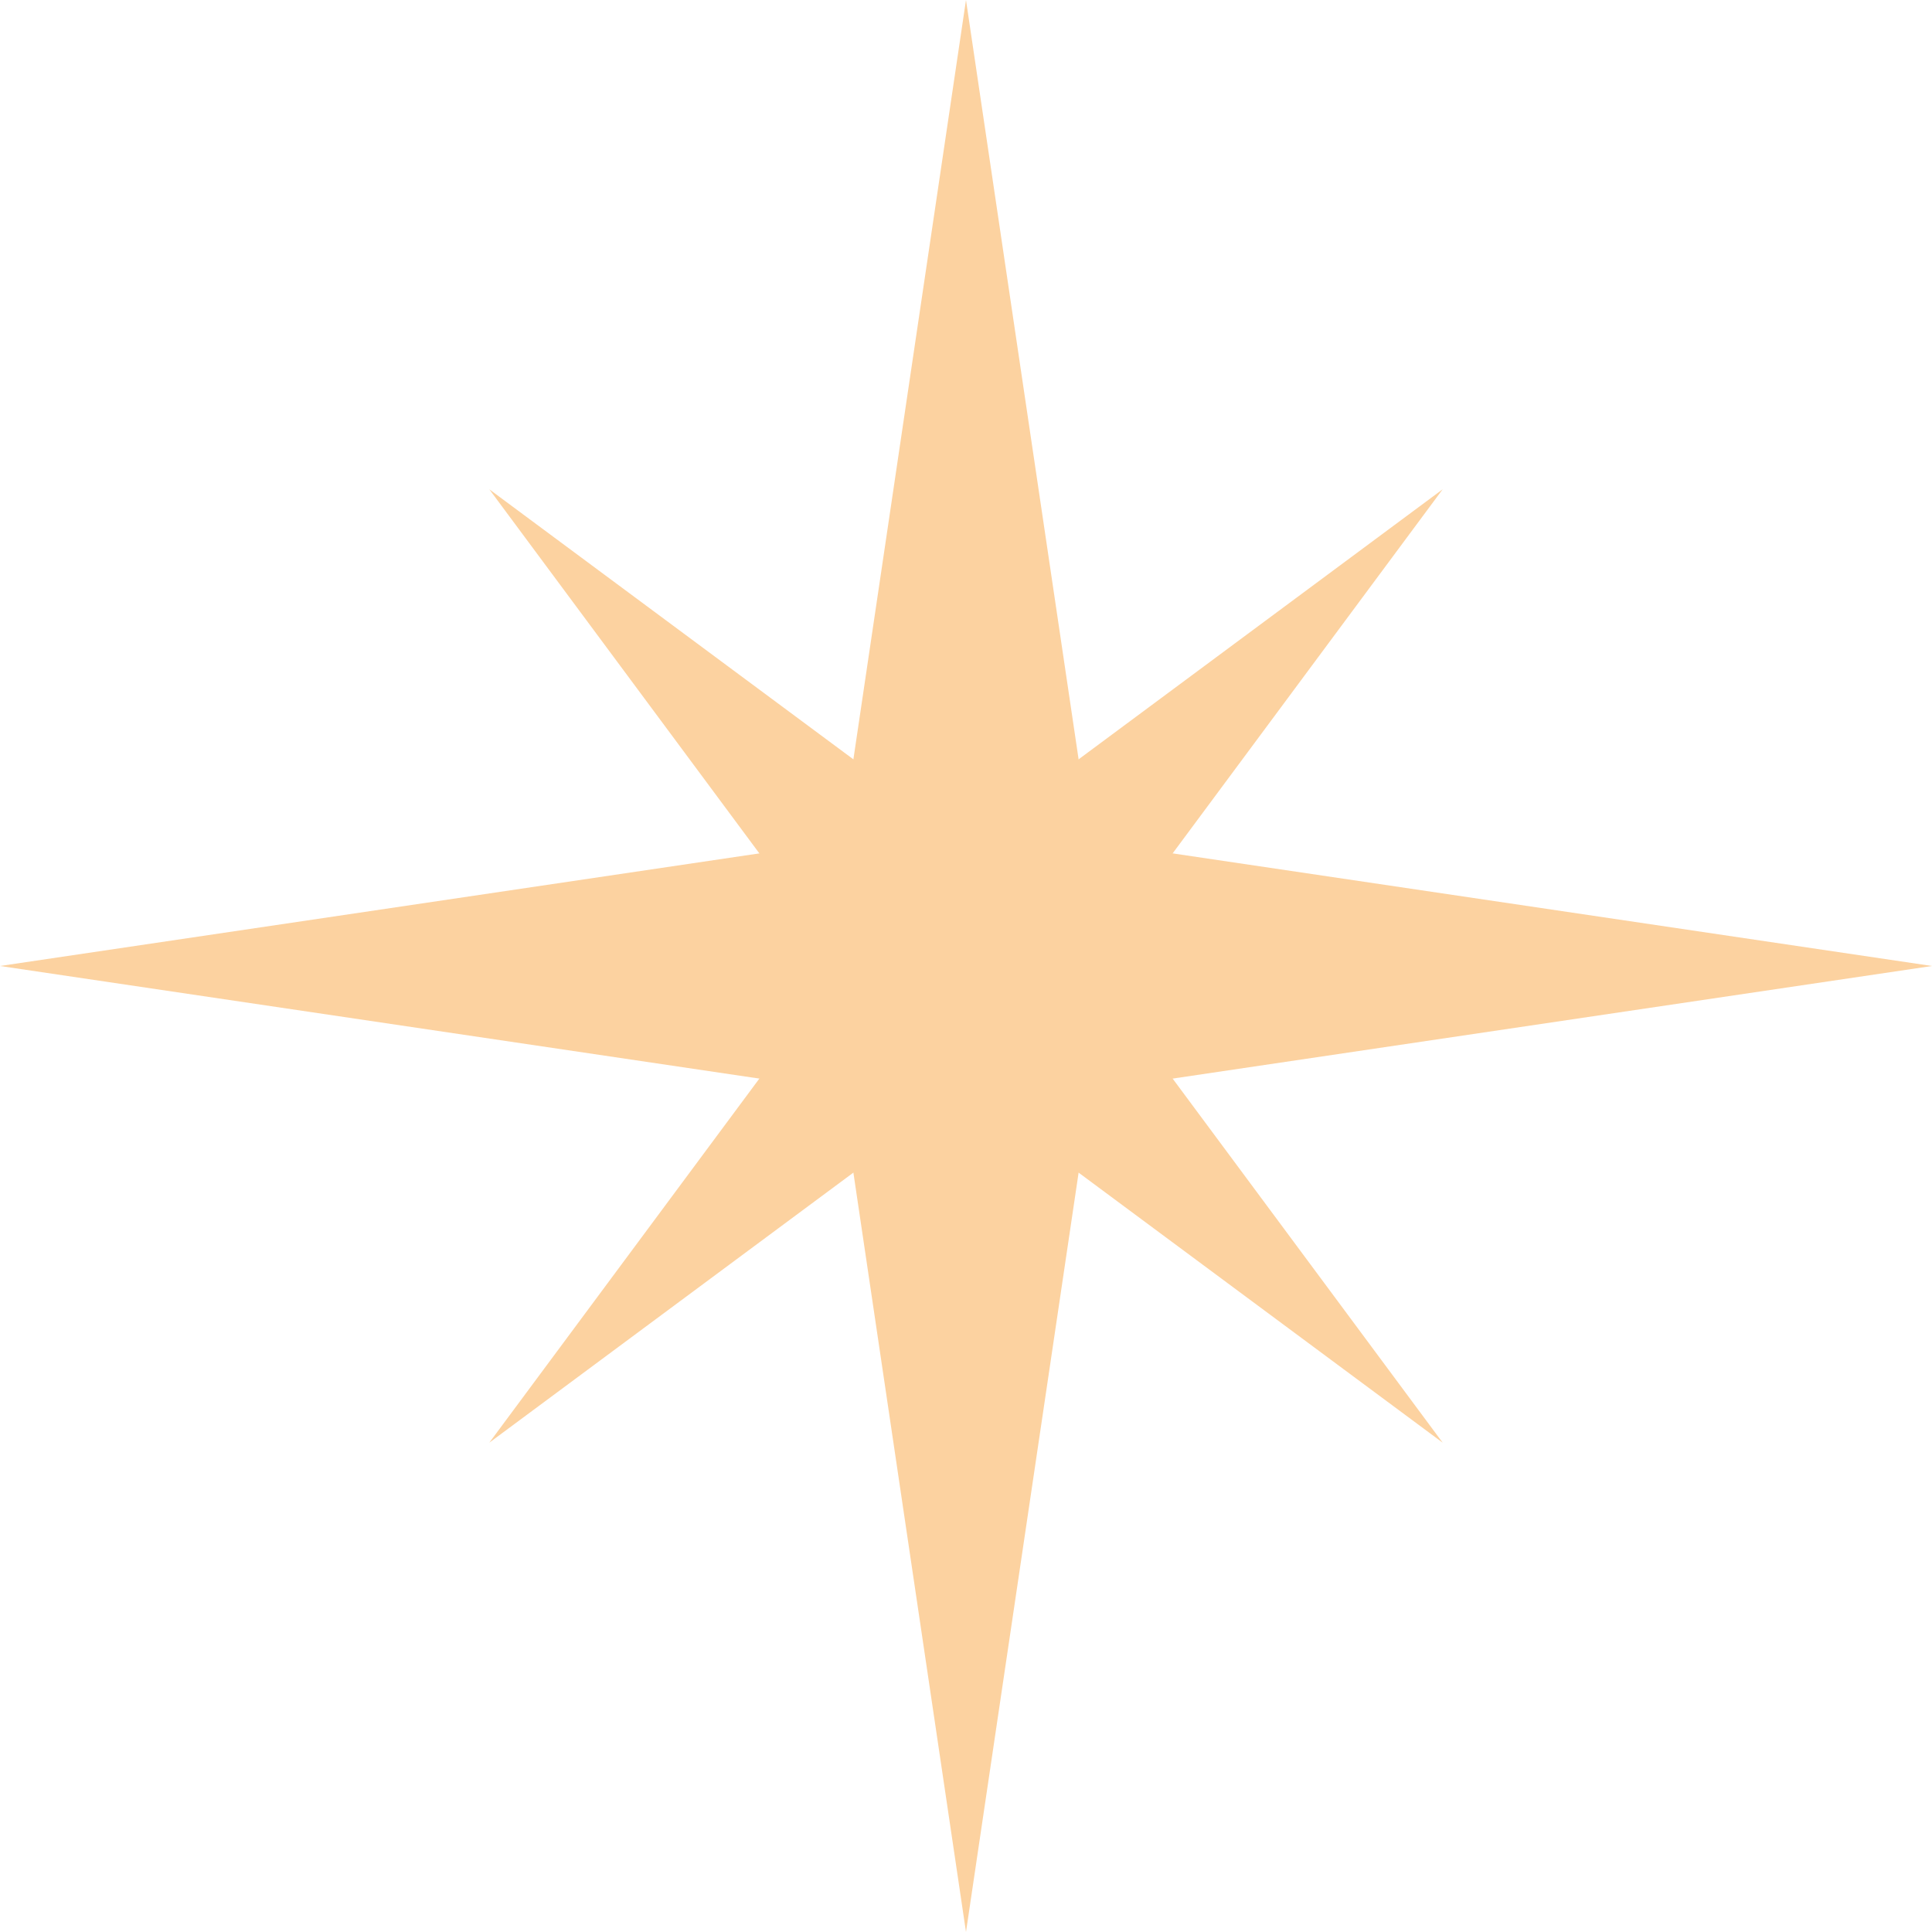 <?xml version="1.0" encoding="UTF-8"?><svg id="a" xmlns="http://www.w3.org/2000/svg" viewBox="0 0 923.19 923.19"><defs><style>.b{fill:#fcd2a0;}</style></defs><polygon class="b" points="521.21 521.2 923.19 461.59 521.21 401.98 461.59 0 401.98 401.98 0 461.59 401.98 521.2 461.59 923.19 521.21 521.2"/><polygon class="b" points="461.59 520.42 689.37 689.37 520.43 461.59 689.37 233.8 461.59 402.75 233.81 233.81 402.76 461.59 233.81 689.37 461.59 520.42"/></svg>